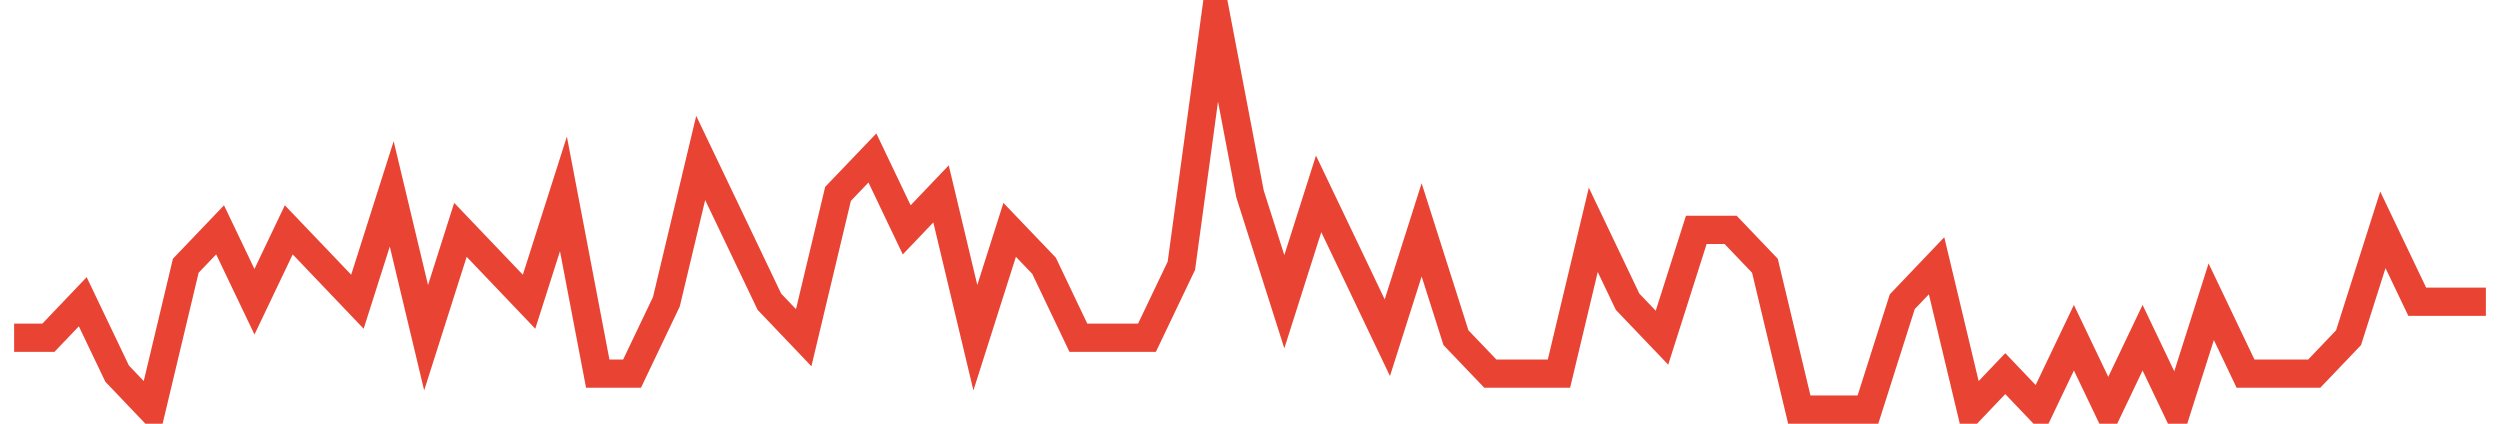 <?xml version="1.0" encoding="UTF-8"?>
<svg xmlns="http://www.w3.org/2000/svg" xmlns:xlink="http://www.w3.org/1999/xlink" width="177pt" height="30pt" viewBox="0 0 177 30" version="1.1">
<g id="surface13002446">
<path style="fill:none;stroke-width:2;stroke-linecap:butt;stroke-linejoin:miter;stroke:rgb(91.373%,26.275%,20.392%);stroke-opacity:1;stroke-miterlimit:10;" d="M 1 23.91 L 3.43 23.91 L 5.859 21.363 L 8.293 26.453 L 10.723 29 L 13.152 18.816 L 15.582 16.273 L 18.016 21.363 L 20.445 16.273 L 22.875 18.816 L 25.305 21.363 L 27.734 13.727 L 30.168 23.91 L 32.598 16.273 L 35.027 18.816 L 37.457 21.363 L 39.891 13.727 L 42.32 26.453 L 44.75 26.453 L 47.18 21.363 L 49.609 11.184 L 52.043 16.273 L 54.473 21.363 L 56.902 23.91 L 59.332 13.727 L 61.766 11.184 L 64.195 16.273 L 66.625 13.727 L 69.055 23.91 L 71.484 16.273 L 73.918 18.816 L 76.348 23.91 L 81.207 23.91 L 83.641 18.816 L 86.07 1 L 88.5 13.727 L 90.93 21.363 L 93.359 13.727 L 95.793 18.816 L 98.223 23.91 L 100.652 16.273 L 103.082 23.91 L 105.516 26.453 L 110.375 26.453 L 112.805 16.273 L 115.234 21.363 L 117.668 23.91 L 120.098 16.273 L 122.527 16.273 L 124.957 18.816 L 127.391 29 L 132.25 29 L 134.68 21.363 L 137.109 18.816 L 139.543 29 L 141.973 26.453 L 144.402 29 L 146.832 23.91 L 149.266 29 L 151.695 23.91 L 154.125 29 L 156.555 21.363 L 158.984 26.453 L 163.848 26.453 L 166.277 23.91 L 168.707 16.273 L 171.141 21.363 L 176 21.363 "/>
</g>
</svg>
